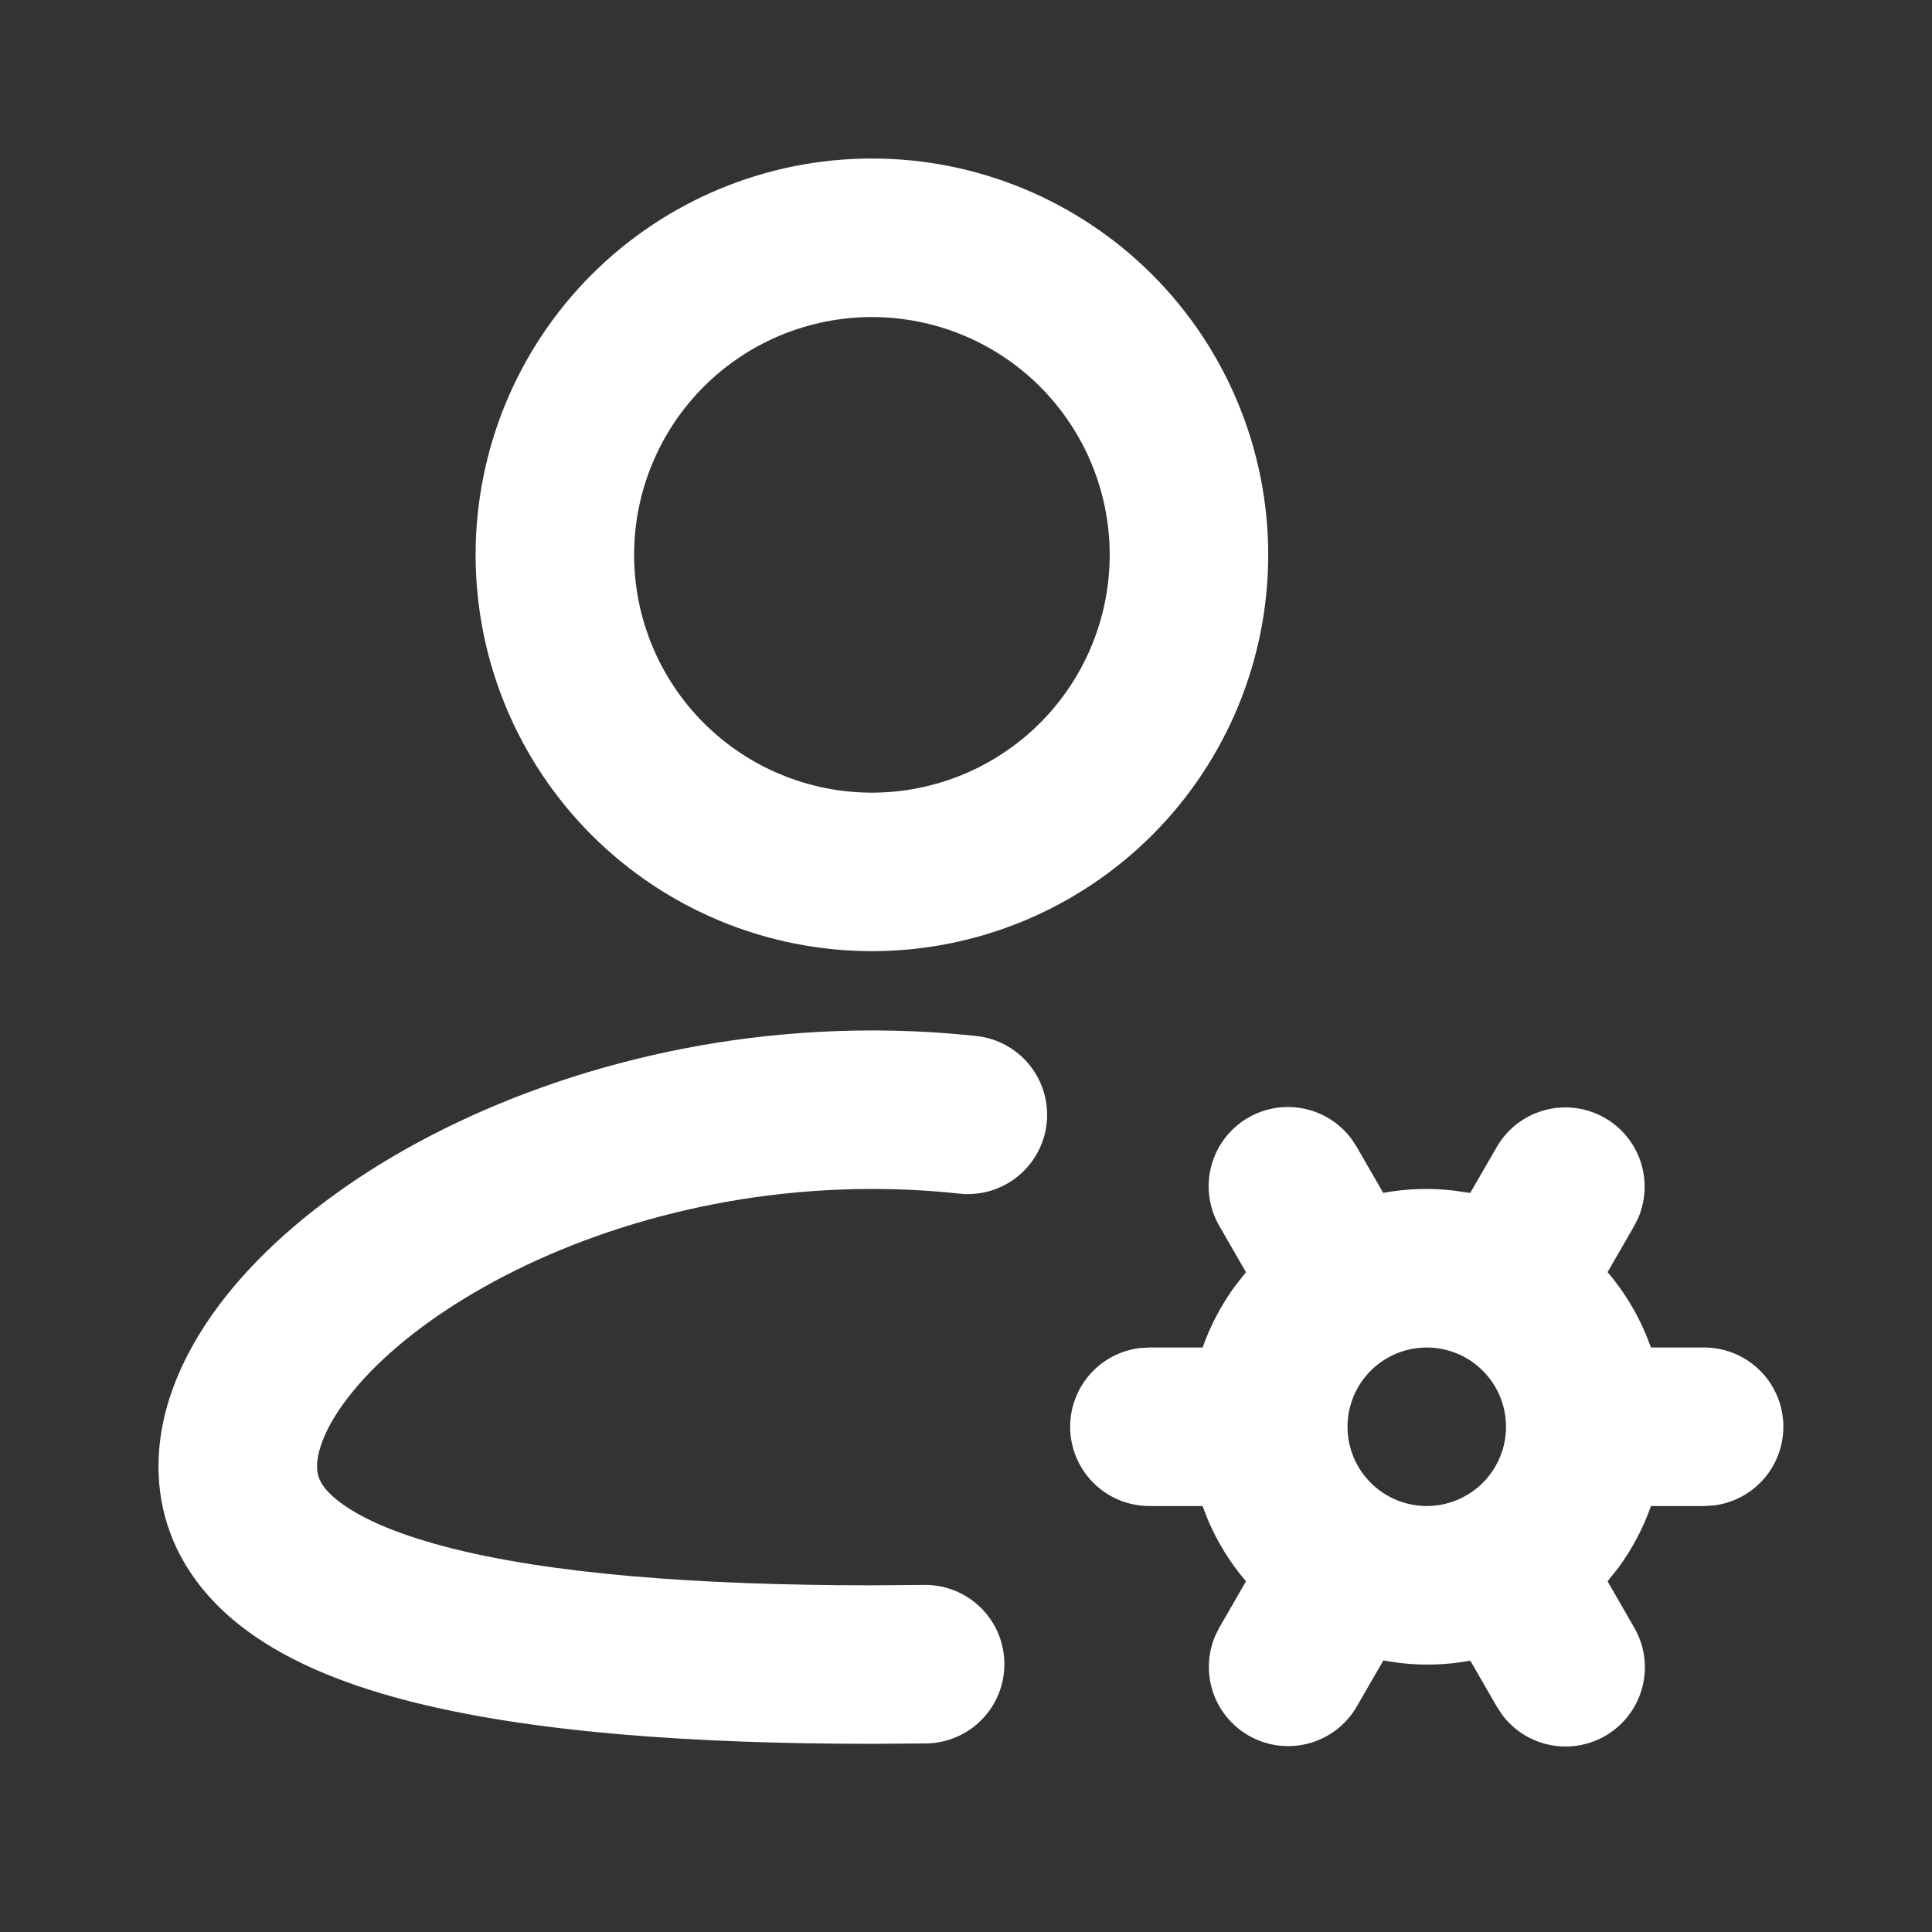 <svg width="47" height="47" viewBox="0 0 47 47" fill="none" xmlns="http://www.w3.org/2000/svg">
<rect x="0" y="0" width="47" height="47" fill="#333333" stroke="none"/>
<path fill-rule="evenodd" clip-rule="evenodd" d="M36.414 27.9C36.66 27.475 37.06 27.16 37.531 27.02C38.001 26.88 38.508 26.924 38.947 27.145C39.386 27.365 39.724 27.745 39.893 28.207C40.061 28.668 40.047 29.177 39.854 29.628L39.753 29.828L39.108 30.947C39.493 31.399 39.806 31.907 40.037 32.455L40.164 32.781H41.458C41.95 32.781 42.422 32.969 42.78 33.307C43.137 33.644 43.352 34.105 43.381 34.596C43.41 35.087 43.25 35.57 42.935 35.947C42.619 36.324 42.172 36.566 41.684 36.624L41.458 36.637H40.164C39.975 37.172 39.709 37.676 39.374 38.134L39.108 38.469L39.753 39.59C40.001 40.016 40.077 40.52 39.964 41.001C39.851 41.48 39.559 41.899 39.147 42.17C38.735 42.441 38.235 42.544 37.75 42.458C37.264 42.372 36.83 42.103 36.537 41.707L36.414 41.518L35.768 40.399C35.203 40.504 34.63 40.521 34.071 40.457L33.652 40.396L33.004 41.518C32.758 41.943 32.358 42.258 31.888 42.398C31.417 42.538 30.91 42.494 30.471 42.273C30.032 42.053 29.694 41.673 29.525 41.212C29.357 40.75 29.371 40.242 29.564 39.79L29.665 39.59L30.311 38.469C29.926 38.018 29.612 37.511 29.381 36.965L29.254 36.637H27.96C27.468 36.637 26.996 36.449 26.638 36.111C26.281 35.774 26.066 35.313 26.037 34.822C26.008 34.331 26.168 33.848 26.483 33.471C26.799 33.094 27.246 32.852 27.734 32.794L27.96 32.781H29.256C29.445 32.246 29.711 31.742 30.046 31.284L30.311 30.949L29.665 29.828C29.417 29.402 29.341 28.898 29.454 28.418C29.567 27.938 29.859 27.519 30.271 27.248C30.683 26.977 31.183 26.874 31.668 26.96C32.154 27.046 32.588 27.315 32.881 27.711L33.004 27.9L33.65 29.019C34.215 28.915 34.788 28.897 35.347 28.961L35.766 29.021L36.414 27.9ZM21.211 25.068C22.074 25.068 22.919 25.113 23.749 25.203C24.257 25.256 24.724 25.51 25.045 25.908C25.367 26.306 25.517 26.815 25.463 27.324C25.409 27.832 25.155 28.299 24.757 28.62C24.36 28.942 23.85 29.092 23.342 29.038C22.646 28.962 21.936 28.924 21.211 28.924C17.31 28.924 13.801 30.062 11.307 31.583C10.06 32.343 9.119 33.168 8.511 33.94C7.887 34.73 7.713 35.328 7.713 35.673C7.713 35.908 7.784 36.157 8.205 36.495C8.685 36.88 9.52 37.279 10.796 37.617C13.338 38.292 16.99 38.566 21.211 38.566L22.48 38.556C22.991 38.549 23.485 38.746 23.851 39.102C24.218 39.459 24.427 39.947 24.434 40.458C24.441 40.97 24.244 41.463 23.888 41.829C23.531 42.196 23.043 42.406 22.532 42.413L21.211 42.422C16.913 42.422 12.852 42.152 9.809 41.346C8.295 40.945 6.87 40.37 5.791 39.503C4.647 38.585 3.856 37.303 3.856 35.673C3.856 34.156 4.547 32.736 5.484 31.549C6.436 30.343 7.754 29.235 9.298 28.29C12.389 26.408 16.593 25.068 21.211 25.068ZM34.709 32.781C34.198 32.781 33.707 32.984 33.346 33.346C32.984 33.707 32.781 34.198 32.781 34.709C32.781 35.22 32.984 35.711 33.346 36.072C33.707 36.434 34.198 36.637 34.709 36.637C35.22 36.637 35.711 36.434 36.072 36.072C36.434 35.711 36.637 35.22 36.637 34.709C36.637 34.198 36.434 33.707 36.072 33.346C35.711 32.984 35.22 32.781 34.709 32.781ZM21.211 3.856C23.768 3.856 26.22 4.872 28.029 6.68C29.837 8.488 30.852 10.941 30.852 13.498C30.852 16.055 29.837 18.507 28.029 20.315C26.22 22.123 23.768 23.139 21.211 23.139C18.654 23.139 16.202 22.123 14.393 20.315C12.585 18.507 11.57 16.055 11.57 13.498C11.57 10.941 12.585 8.488 14.393 6.68C16.202 4.872 18.654 3.856 21.211 3.856ZM21.211 7.713C20.451 7.713 19.699 7.863 18.997 8.153C18.295 8.444 17.658 8.87 17.12 9.407C16.583 9.945 16.157 10.582 15.867 11.284C15.576 11.986 15.426 12.738 15.426 13.498C15.426 14.258 15.576 15.01 15.867 15.712C16.157 16.413 16.583 17.051 17.12 17.588C17.658 18.126 18.295 18.552 18.997 18.842C19.699 19.133 20.451 19.283 21.211 19.283C22.745 19.283 24.217 18.673 25.302 17.588C26.386 16.503 26.996 15.032 26.996 13.498C26.996 11.964 26.386 10.492 25.302 9.407C24.217 8.322 22.745 7.713 21.211 7.713Z" fill="white"/>
</svg>
